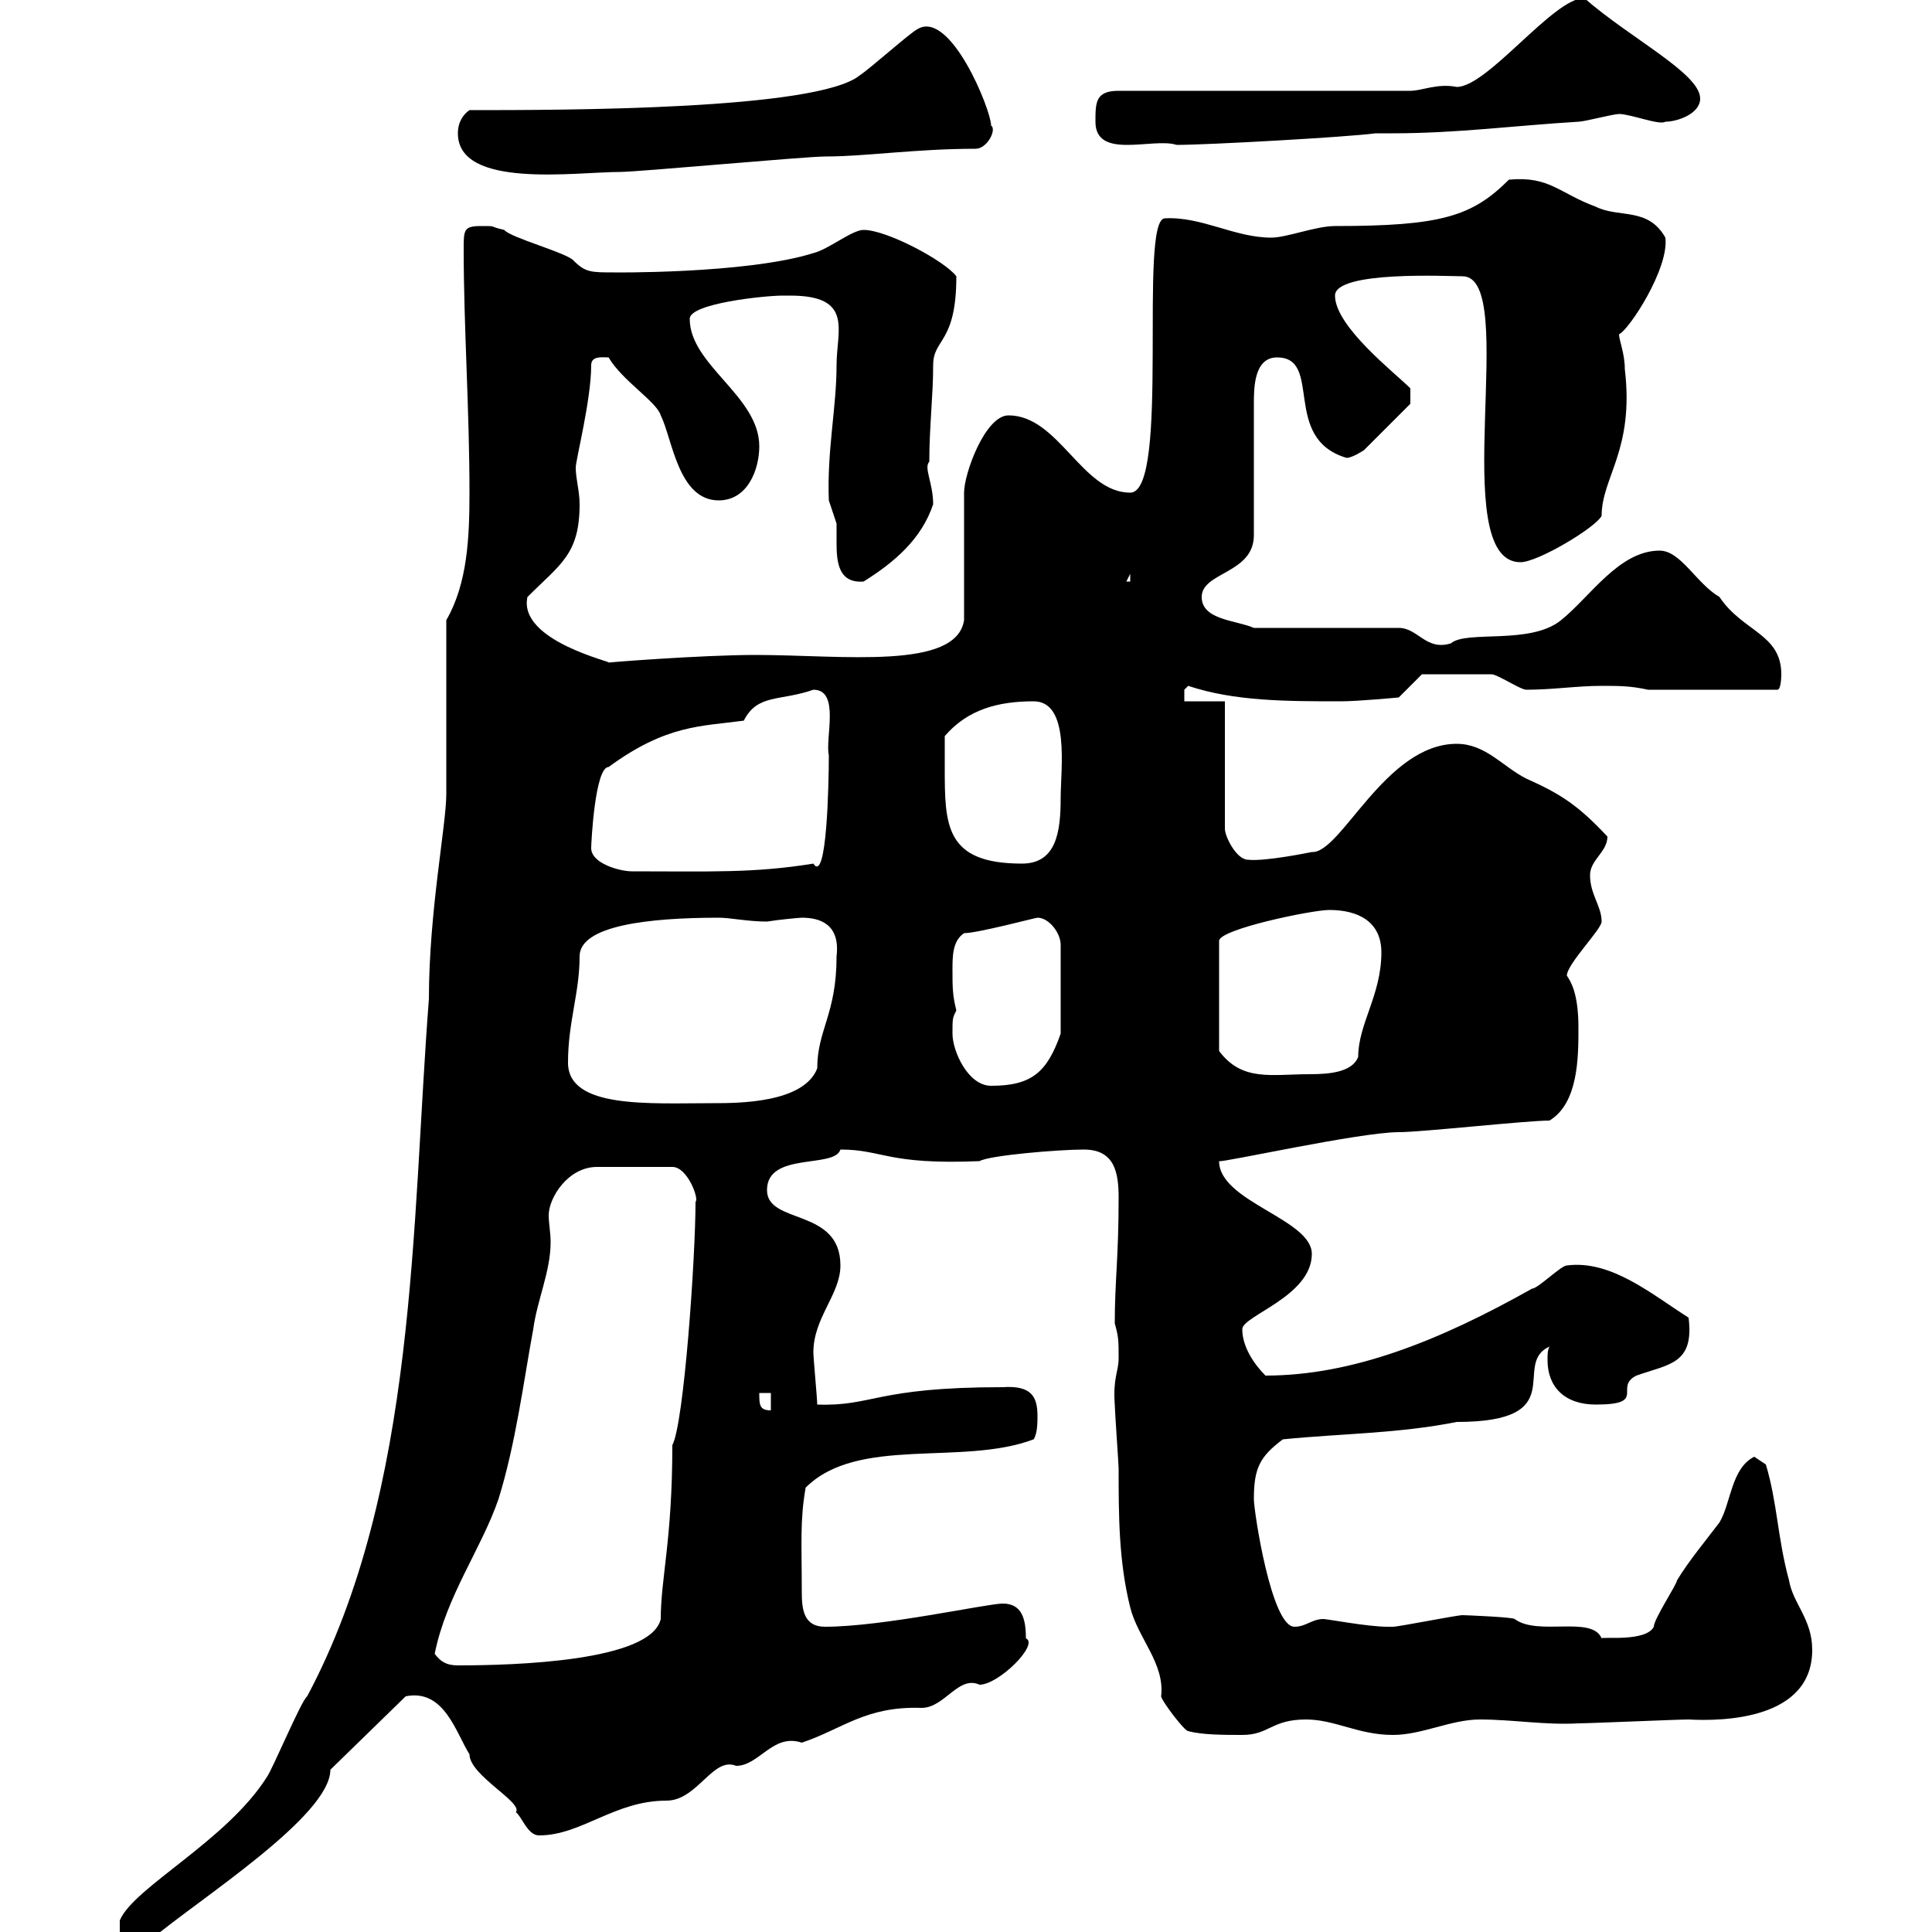<svg xmlns="http://www.w3.org/2000/svg" xmlns:xlink="http://www.w3.org/1999/xlink" width="300" height="300"><path d="M69.30 123.30C69.30 128.10 66.60 141.60 66.60 155.10C63.90 189.90 64.80 231.30 47.70 263.40C46.80 264 42.30 274.80 41.40 276C35.10 285.90 20.70 293.10 18.60 298.20L18.60 301.20L23.40 301.20C30.90 294.90 51.30 282 51.30 274.80L63 263.40C69 262.20 70.80 269.10 72.90 272.40C72.90 275.70 81.30 279.90 80.10 281.40C81 282 81.90 285 83.70 285C90.30 285 95.40 279.60 103.50 279.60C108.30 279.60 110.70 272.70 114.30 274.20C117.90 274.20 120 269.10 124.50 270.60C130.80 268.50 134.40 264.90 143.10 265.20C146.70 265.20 148.80 260.10 152.10 261.60C155.10 261.60 161.40 255.30 159.30 254.40C159.30 251.40 158.70 249 155.70 249C153.30 249 137.10 252.60 128.10 252.60C124.80 252.60 124.50 249.90 124.50 247.20C124.50 239.70 124.20 236.10 125.10 231C133.20 222.90 149.40 227.70 160.50 223.50C161.10 222.60 161.10 220.80 161.10 219.90C161.10 216.90 160.20 215.10 155.70 215.40C135.90 215.40 135.60 218.40 126.90 218.10C126.90 217.20 126.30 210.90 126.30 210C126.30 204.60 130.50 201 130.50 196.50C130.50 187.50 119.10 190.20 119.10 184.80C119.10 178.80 129.60 181.50 130.50 178.50C137.10 178.50 137.70 180.90 152.10 180.30C153.60 179.40 164.40 178.50 168.30 178.50C173.10 178.50 173.70 182.10 173.70 186C173.70 195.30 173.10 198.90 173.10 205.50C173.70 207.60 173.70 208.20 173.70 210.90C173.70 213 172.80 213.90 173.10 218.10C173.10 219 173.70 227.40 173.70 228C173.70 235.20 173.70 242.40 175.50 249.60C176.70 254.40 180.90 258.30 180.30 263.40C180.30 264 183.90 268.80 184.50 268.80C186.60 269.40 190.20 269.40 192.90 269.40C197.10 269.40 197.40 267 202.80 267C207.30 267 210.90 269.40 216.30 269.40C220.80 269.40 225.30 267 229.80 267C234.90 267 240 267.90 245.10 267.60C246.90 267.60 260.40 267 262.20 267C267.60 267.30 281.40 267 281.40 256.20C281.40 251.40 278.40 249 277.80 245.40C276 238.80 276 233.40 274.20 227.40C274.20 227.40 272.40 226.20 272.40 226.20C268.80 228 268.80 233.40 267 236.40C265.20 238.80 262.20 242.40 260.40 245.40C260.40 246 256.80 251.40 256.80 252.60C255.60 255 248.70 254.10 248.70 254.40C247.20 250.80 238.80 254.10 235.20 251.40C234.90 251.10 227.40 250.80 227.10 250.80C226.20 250.80 217.20 252.60 216.30 252.60C215.40 252.60 215.40 252.60 215.40 252.60C212.40 252.60 206.10 251.40 205.50 251.40C203.70 251.40 202.80 252.60 201 252.60C197.40 252.60 194.70 234.60 194.70 232.80C194.70 228 195.60 226.20 199.20 223.50C208.20 222.60 217.20 222.60 226.20 220.80C244.20 220.80 234.60 211.80 240.60 209.10C240.30 209.70 240.30 210.30 240.30 211.20C240.30 215.40 243 218.10 247.80 218.10C255.90 218.10 250.50 215.40 254.10 213.60C259.20 211.80 263.10 211.80 262.20 204.60C256.50 201 250.20 195.60 243.30 196.50C242.40 196.50 238.80 200.10 237.90 200.10C223.50 208.20 210 213.60 196.50 213.60C194.70 211.80 192.90 209.10 192.90 206.40C192.90 204.30 203.70 201.30 203.70 194.70C203.70 189.30 189.30 186.60 189.30 180.30C189.60 180.60 211.20 175.80 217.20 175.80C220.80 175.80 237 174 240.60 174C245.10 171.30 245.10 164.10 245.10 159.60C245.10 154.20 243.90 152.40 243.30 151.50C243.30 149.70 248.70 144.30 248.70 143.10C248.70 140.70 246.90 138.90 246.90 135.90C246.90 133.50 249.60 132.30 249.60 129.90C245.10 125.10 242.40 123.30 237 120.90C233.40 119.10 230.70 115.50 226.20 115.50C215.10 115.50 208.20 132.60 203.70 132.30C203.70 132.30 196.50 133.80 193.80 133.50C192 133.50 190.20 129.90 190.20 128.70L190.20 108.90L183.90 108.90C183.90 108.90 183.90 108.30 183.90 107.10C183.90 107.10 184.50 106.50 184.50 106.50C191.70 108.90 199.80 108.90 208.20 108.90C210.90 108.90 217.20 108.30 217.20 108.30L220.80 104.70C223.20 104.70 229.80 104.70 231.60 104.70C232.50 104.70 236.10 107.10 237 107.10C241.20 107.10 244.80 106.50 248.70 106.50C251.40 106.50 253.20 106.50 255.90 107.10L276 107.10C276.60 107.10 276.60 104.70 276.60 104.70C276.60 98.40 270.60 98.10 267 92.70C263.40 90.60 261 85.50 257.70 85.50C251.40 85.50 246.90 92.70 242.40 96.30C237.60 100.20 227.70 97.80 225.30 99.90C221.40 101.10 220.20 97.50 217.20 97.50L194.70 97.50C192 96.30 186.60 96.30 186.60 92.70C186.60 88.80 194.70 89.10 194.70 83.10C194.70 80.40 194.70 66.30 194.70 62.70C194.70 60.30 194.70 55.50 198.30 55.50C205.50 55.50 198.90 68.10 209.10 71.10C210 71.10 211.80 69.90 211.80 69.90L219 62.70L219 60.30C216.60 57.90 207.30 50.70 207.30 45.90C207.30 42 225 42.90 227.10 42.90C236.10 42.90 224.40 87.30 236.10 87.30C238.80 87.30 247.80 81.90 248.70 80.10C248.70 74.10 253.80 69.90 252.30 57.30C252.30 54.90 251.40 52.80 251.40 51.90C252.90 51.30 259.20 41.70 258.60 36.90C255.90 32.10 251.40 33.90 247.80 32.10C242.10 30 240.60 27.30 234.30 27.90C228.60 33.60 223.80 35.10 207.30 35.10C204.30 35.10 199.80 36.90 197.40 36.90C191.70 36.90 186.60 33.60 180.90 33.90C176.70 33.90 181.80 76.50 175.50 76.50C168 76.50 164.40 64.50 156.60 64.50C153 64.50 149.70 73.50 149.70 76.50L149.70 96.30C148.50 104.10 130.80 101.70 117.30 101.70C108.90 101.70 93.60 102.90 94.50 102.90C95.70 102.90 80.40 99.60 81.90 92.70C87 87.60 90 86.10 90 78.30C90 76.20 89.40 74.40 89.40 72.60C89.40 71.40 91.80 62.10 91.80 56.70C91.80 55.20 93.60 55.50 94.50 55.50C96.60 59.10 102 62.40 102.60 64.50C104.40 68.10 105.30 77.70 111.60 77.70C116.10 77.70 117.90 72.90 117.90 69.30C117.90 61.50 107.10 56.70 107.10 49.50C107.10 47.10 118.80 45.90 121.50 45.90C121.50 45.90 121.50 45.90 122.70 45.90C132.60 45.90 129.90 51.30 129.90 56.70C129.90 63.30 128.40 69.90 128.70 77.70C128.70 77.70 129.90 81.30 129.90 81.30C129.90 81.90 129.90 83.40 129.90 84.30C129.90 87.30 130.20 90.60 134.10 90.30C138.90 87.30 143.10 83.70 144.90 78.30C144.90 75 143.40 72.60 144.30 71.70C144.30 66.30 144.90 61.50 144.90 56.70C144.90 52.50 148.50 53.40 148.50 42.90C146.70 40.50 137.70 35.70 134.10 35.70C132.30 35.70 128.70 38.70 126.30 39.30C115.80 42.60 94.20 42.30 95.40 42.30C91.80 42.30 90.90 42.30 89.10 40.50C88.20 39.30 79.20 36.90 78.30 35.70C75.60 35.10 77.40 35.10 74.70 35.10C72 35.10 72 35.70 72 38.70C72 50.70 72.90 63.60 72.90 76.50C72.90 83.40 72.60 90.60 69.30 96.30ZM67.50 256.80C69.30 247.80 74.70 240.60 77.40 232.80C80.10 224.10 81.30 214.50 82.80 206.40C83.40 201.90 85.50 197.40 85.50 192.90C85.50 191.40 85.20 189.90 85.20 188.70C85.20 186 88.20 181.20 92.70 181.20L104.40 181.20C106.80 181.20 108.60 186.30 108 186.60C108 195.30 106.20 221.10 104.40 224.40C104.40 239.10 102.60 245.10 102.60 251.40C101.10 258 79.80 258.60 71.10 258.60C69.30 258.60 68.40 258 67.50 256.80ZM117.90 216.30L119.70 216.30L119.70 219C117.90 219 117.90 218.10 117.90 216.30ZM88.20 165C88.20 158.70 90 154.20 90 148.50C90 143.70 100.80 142.50 111.60 142.50C113.40 142.50 116.10 143.10 119.10 143.10C120.90 142.80 124.20 142.50 124.50 142.50C127.20 142.50 130.50 143.40 129.90 148.50C129.90 157.50 126.90 159.90 126.90 165.90C124.80 171.30 114.60 171.30 110.70 171.30C100.80 171.30 88.20 172.20 88.20 165ZM147.90 160.50C147.90 158.10 147.90 158.10 148.50 156.90C147.90 154.50 147.90 153.30 147.90 150.60C147.90 148.50 147.90 146.10 149.70 144.90C151.80 144.90 160.80 142.50 161.10 142.50C162.90 142.50 164.70 144.90 164.70 146.70L164.70 160.50C162.60 166.50 160.20 168.60 153.90 168.60C150.30 168.60 147.90 163.20 147.90 160.50ZM206.40 141.30C210.90 141.30 214.50 143.10 214.50 147.90C214.50 154.50 210.90 159 210.90 164.10C210 166.50 206.40 166.80 203.40 166.80C197.40 166.80 192.90 168 189.30 163.20L189.30 146.10C189.30 144.30 203.70 141.30 206.40 141.30ZM91.80 131.70C91.80 130.80 92.40 119.10 94.50 119.10C103.50 112.50 108.90 112.80 115.50 111.90C117.60 107.70 121.20 108.90 126.30 107.10C130.50 107.10 128.10 114.60 128.70 117.30C128.70 121.50 128.40 137.40 126.30 134.10C117 135.60 110.40 135.30 98.10 135.30C96.30 135.30 91.80 134.10 91.80 131.70ZM146.70 119.10C146.70 117.90 146.70 115.50 146.70 114.30C150.30 110.10 155.10 108.90 160.50 108.90C166.20 108.90 164.70 119.40 164.70 123.90C164.70 129 164.10 134.10 158.70 134.10C146.70 134.10 146.70 128.10 146.70 119.10ZM175.50 89.10L175.50 90.30L174.90 90.30ZM71.10 20.70C71.10 29.40 89.40 26.70 96.30 26.70C99 26.70 125.10 24.30 128.10 24.30C134.40 24.30 142.20 23.10 151.50 23.10C153.30 23.10 154.80 20.10 153.90 19.50C153.90 17.10 147.60 1.50 142.50 4.50C141.30 5.10 135.30 10.50 133.50 11.70C126.90 17.10 87.30 17.10 72.90 17.10C72 17.70 71.10 18.90 71.10 20.70ZM170.10 18.90C170.10 24.90 179.10 21.30 182.70 22.50C187.50 22.50 209.10 21.30 213.60 20.70L216.30 20.70C226.20 20.70 235.20 19.50 245.10 18.90C246 18.90 250.50 17.70 251.40 17.70C253.20 17.70 257.70 19.50 258.60 18.90C260.40 18.90 264 17.70 264 15.30C264 11.40 253.20 6 246-0.30C241.20-0.30 231 13.50 226.20 13.50C223.20 12.90 220.80 14.10 219 14.10L173.70 14.10C170.10 14.10 170.10 15.90 170.10 18.90Z"/></svg>